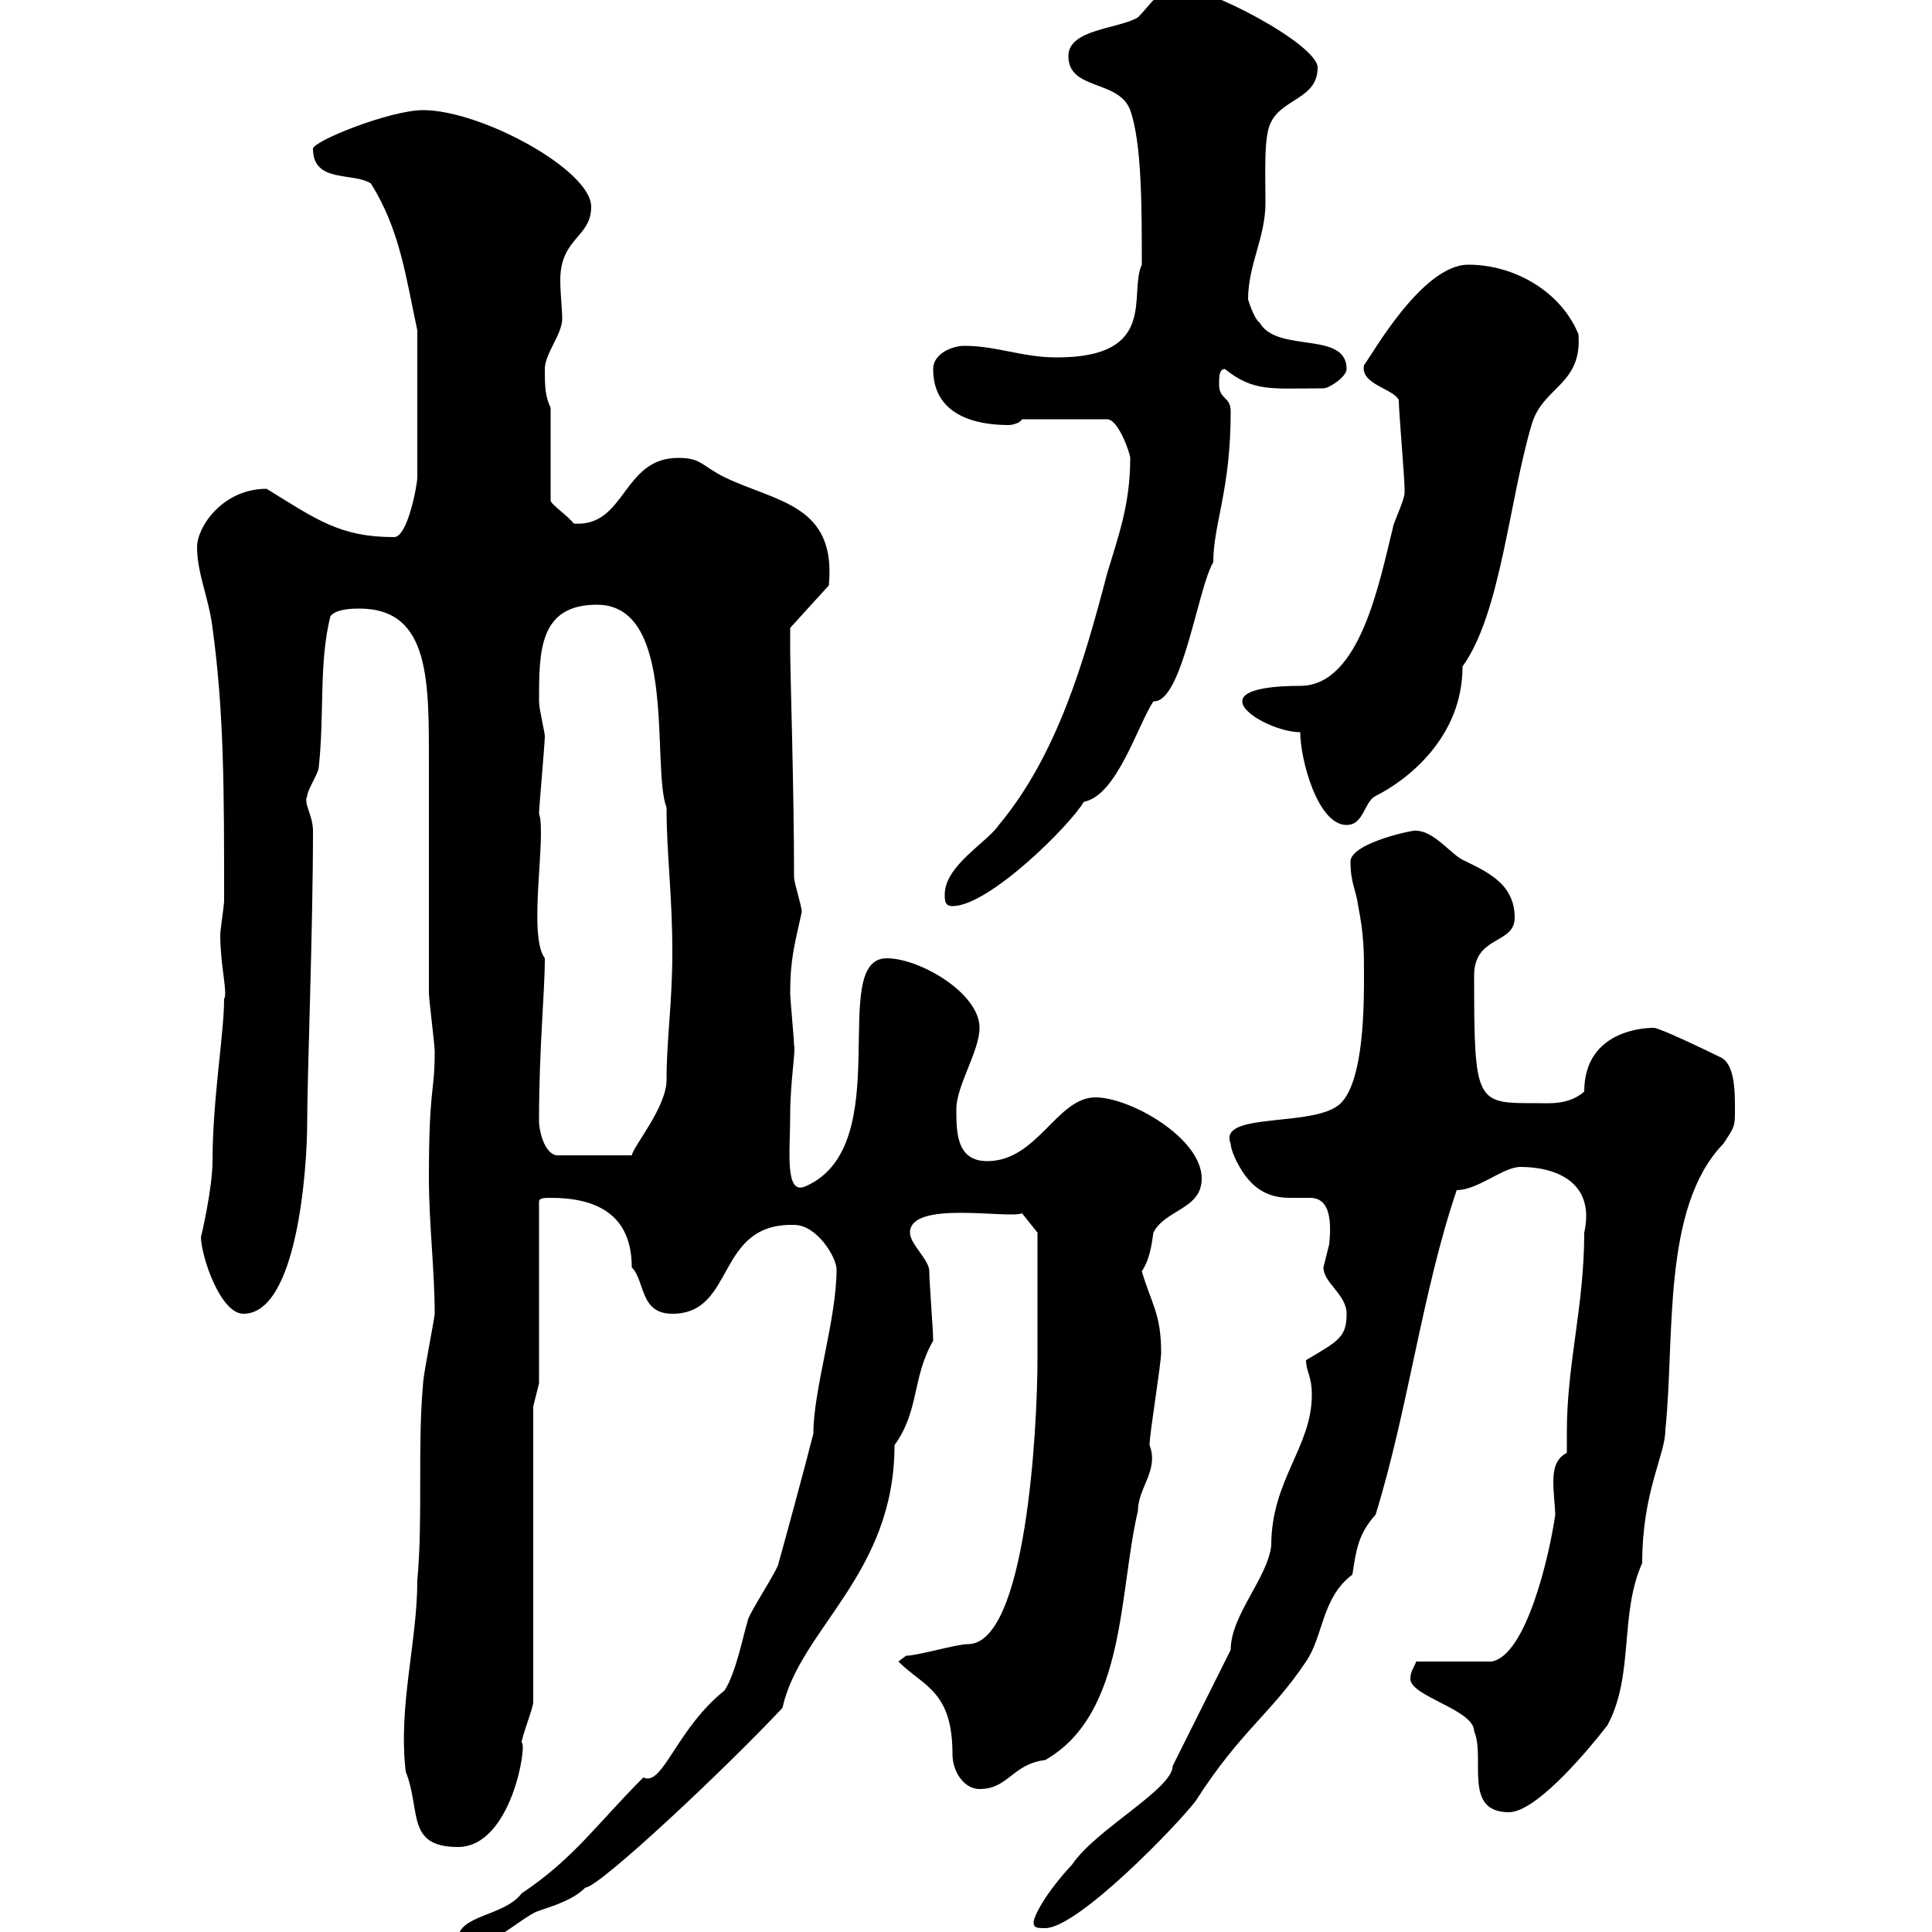 <svg xmlns="http://www.w3.org/2000/svg" xmlns:xlink="http://www.w3.org/1999/xlink" width="300" height="300"><path d="M71.10 301.20C71.10 302.70 72.30 302.10 73.80 302.10C76.50 302.10 81.60 297.30 83.70 296.70C86.40 295.80 89.10 294.90 90.90 293.10C93 293.10 112.50 274.80 121.50 265.20C124.20 252.90 138.90 244.50 138.90 224.40C142.80 219 141.60 213.90 144.90 208.20C144.90 206.40 144.30 199.20 144.30 197.40C144.30 195.60 141.30 193.20 141.30 191.40C141.30 186.30 156.60 189.30 158.70 188.40L161.10 191.40C161.10 194.10 161.10 204 161.10 210.90C161.10 222 159.30 255.30 150.30 255.30C148.50 255.30 142.50 257.10 140.70 257.10L139.50 258C143.40 261.90 147.90 262.50 147.90 272.40C147.90 275.10 149.70 277.80 152.10 277.80C156.60 277.80 157.20 273.90 162.30 273.30C174.90 266.10 173.70 247.20 176.70 234.60C176.70 231 180 228.30 178.50 224.40C178.50 222.60 180.30 211.80 180.30 210C180.30 204 178.80 202.50 177.30 197.40C178.50 195.60 178.80 193.50 179.10 191.40C180.90 187.80 186.60 187.80 186.60 183C186.60 176.70 175.50 170.40 170.10 170.40C164.10 170.40 161.10 180.30 153.30 180.30C148.50 180.30 148.50 175.80 148.50 172.20C148.50 168.60 152.10 163.20 152.10 159.60C152.10 154.20 142.80 148.80 137.70 148.80C128.40 148.80 139.50 177.90 125.10 184.20C121.80 185.70 122.70 178.80 122.70 173.10C122.70 168 123.60 162.90 123.30 162.30C123.30 161.40 122.70 155.10 122.70 154.20C122.70 149.10 123.30 147 124.50 141.60C124.50 140.70 123.30 137.10 123.30 136.20C123.30 122.70 122.70 104.10 122.70 101.10C122.70 99.90 122.70 97.50 122.70 97.50L128.70 90.90C129.90 78.30 120.60 78 112.50 74.10C108.90 72.30 108.90 71.10 105.30 71.10C96.60 71.10 97.20 81.90 89.10 81.30C88.20 80.10 85.50 78.30 85.50 77.70L85.50 63.30C84.60 61.50 84.60 59.70 84.60 57.30C84.60 54.90 87.30 51.90 87.30 49.50C87.30 48 87 45.60 87 43.50C87 36.90 91.80 36.90 91.80 32.10C91.80 26.40 74.70 17.10 65.70 17.10C60.60 17.10 48.60 21.90 48.60 23.10C48.60 28.50 54.90 26.70 57.60 28.50C62.10 35.70 63 42.90 64.80 51.30L64.80 74.10C64.80 75.30 63.30 83.40 61.20 83.40C52.80 83.40 49.20 80.70 41.40 75.90C34.50 75.90 30.60 81.90 30.60 84.90C30.60 89.10 32.40 92.70 33 97.50C34.80 110.70 34.80 122.70 34.80 139.80C34.80 140.70 34.20 144.30 34.20 145.20C34.20 150 35.40 154.20 34.80 155.10C34.80 160.50 33 170.70 33 180.30C33 184.50 31.20 192.30 31.20 192C31.20 195 34.20 204 37.80 204C46.20 204 47.70 181.20 47.70 174.30C47.70 167.10 48.60 144.30 48.60 129C48.60 126.60 47.10 124.80 47.70 123.60C47.70 122.70 49.50 120 49.50 119.10C50.40 110.70 49.50 102.90 51.30 95.70C52.20 94.50 54.90 94.50 55.80 94.50C66.90 94.50 66.60 105.90 66.60 119.10C66.60 124.50 66.60 148.80 66.60 154.20C66.60 155.10 67.50 162.30 67.50 163.20C67.50 170.10 66.60 168.30 66.60 183C66.60 189.90 67.50 197.40 67.50 204C67.50 204.60 65.70 213.60 65.70 214.80C64.80 224.70 65.70 235.50 64.80 245.40C64.80 255 61.80 264.90 63 275.10C65.40 281.10 63 286.80 71.10 286.80C79.50 286.80 81.90 270.60 81 270.60C81 269.70 82.80 265.20 82.80 264.30L82.80 218.40L83.70 214.80L83.70 186.60C83.70 186 84.60 186 85.50 186C92.40 186 98.10 188.40 98.10 196.80C100.20 198.90 99.30 204 104.40 204C114.30 204 111 189.90 123.30 190.20C126.90 190.20 129.90 195.30 129.90 197.10C129.90 204.90 126.30 215.70 126.30 222.60C125.10 227.40 121.50 240.60 120.90 242.70C120.90 243.60 116.10 250.80 116.10 251.70C115.50 253.50 114.30 259.80 112.50 262.50C105 268.50 102.90 277.50 99.90 276C92.70 283.20 89.10 288.60 81 294C78.30 297.60 71.10 297.30 71.10 301.20ZM160.50 298.50C160.50 299.40 161.10 299.40 162.30 299.40C167.40 299.40 183 283.20 185.70 279.60C192.60 268.80 197.40 266.10 202.80 258C205.50 254.10 205.20 248.10 210 244.50C210.60 240.60 210.90 238.20 213.60 235.20C218.70 218.70 220.80 200.70 226.20 184.80C229.50 184.80 233.40 181.20 236.10 181.20C241.20 181.20 247.80 183.30 246 191.40C246 202.80 243.30 211.80 243.30 222.30C243.30 223.50 243.30 224.40 243.30 225.60C241.50 226.50 241.20 228.30 241.20 230.10C241.20 231.90 241.50 234.30 241.50 235.20C240.60 241.50 237 257.10 231.60 258L219.90 258C219.60 258.90 219 259.50 219 260.70C219 263.40 228.90 265.50 228.90 268.80C230.70 273 227.10 281.40 234.30 281.40C238.20 281.40 245.40 273.30 249.60 267.90C253.80 260.10 251.40 250.80 255 242.70C255 231.60 258.60 225.90 258.60 222C260.10 207.60 258 187.50 267.60 177.60C269.40 174.90 269.40 174.90 269.40 172.20C269.40 169.50 269.40 165 267 164.10C265.20 163.20 257.70 159.60 256.80 159.60C254.40 159.60 246 160.50 246 169.50C243.60 171.60 240.60 171.30 238.80 171.30C229.20 171.30 228.90 171.60 228.90 151.50C228.90 145.20 235.20 146.70 235.20 142.50C235.20 137.10 230.70 135.30 227.10 133.50C225.30 132.60 222.60 129 219.90 129C220.20 128.70 209.70 130.80 209.70 133.80C209.70 137.10 210.60 138.30 210.90 140.70C211.80 145.20 211.80 147.90 211.80 151.50C211.80 156 211.80 167.70 208.20 171.30C204.30 175.20 189 172.50 191.10 177.60C191.10 178.50 192 180.30 192 180.30C194.40 185.10 197.40 186 200.40 186C201.60 186 202.50 186 203.40 186C205.50 186 207 187.50 206.40 193.20C206.40 193.20 205.50 196.80 205.50 196.80C205.50 199.20 209.10 201 209.10 204C209.10 207.60 207.90 208.20 202.80 211.20C202.80 213 203.70 213.60 203.70 216.60C203.70 224.70 197.40 229.80 197.40 240C196.80 245.10 191.10 250.80 191.10 256.20C190.20 258 183.90 270.60 182.10 274.20C182.10 277.80 170.10 284.10 166.50 289.50C162.30 294 160.50 297.60 160.50 298.50ZM83.70 174C83.70 162.60 84.60 154.20 84.60 148.80C81.90 145.20 84.90 129.90 83.70 126.30C83.70 125.40 84.60 115.50 84.60 114.30C84.60 113.70 83.70 110.10 83.70 108.90C83.70 101.10 83.70 93.90 92.70 93.90C105.30 93.90 101.10 119.10 103.50 125.40C103.50 132.60 104.40 138.90 104.40 147.90C104.40 155.70 103.50 161.40 103.50 167.70C103.50 171.90 98.40 177.90 98.10 179.40L86.40 179.40C84.60 179.10 83.70 175.80 83.70 174ZM146.70 138.90C146.70 139.80 146.70 140.70 147.90 140.70C153.60 140.70 166.20 128.10 168.30 124.50C173.40 123.60 176.70 112.50 179.10 108.90C183.60 109.20 186 91.20 188.40 87.30C188.40 81.30 191.10 76.20 191.10 63.90C191.10 61.50 189.30 62.10 189.30 59.70C189.30 58.50 189.30 57.30 190.20 57.30C194.70 60.90 197.40 60.30 205.50 60.30C206.40 60.30 209.10 58.50 209.10 57.30C209.10 51.30 198.30 54.90 195.60 50.10C194.70 49.50 193.80 46.50 193.80 46.50C193.80 41.10 196.50 36.90 196.50 31.50C196.50 26.70 196.20 21 197.40 18.90C199.20 15.30 204.60 15.30 204.60 10.50C204.60 6.90 187.50-2.10 182.70-2.10C180.30-2.10 178.50 0.90 176.70 2.70C173.70 4.50 165.90 4.50 165.90 8.70C165.90 14.10 173.70 12.30 175.50 17.10C177.30 22.20 177.30 32.10 177.30 41.10C175.20 45.60 180 55.50 164.10 55.50C158.70 55.50 154.80 53.70 149.70 53.70C147.90 53.70 144.90 54.90 144.90 57.30C144.90 64.50 151.50 66 156.60 66C157.20 66 158.40 65.70 158.70 65.10L171.90 65.10C173.70 65.10 175.50 70.50 175.50 71.10C175.50 78.30 173.70 83.10 171.90 89.10C168.30 102.90 164.10 117.30 155.10 128.10C153.30 130.80 146.70 134.40 146.70 138.90ZM201.90 113.70C201.90 117.90 204.60 128.10 209.10 128.10C211.80 128.10 211.80 124.50 213.60 123.60C218.40 121.20 227.10 114.60 227.10 103.50C233.10 95.10 234.30 77.70 237.90 65.70C239.70 60 245.70 59.70 245.10 51.90C242.40 45.30 235.20 41.10 228 41.10C220.80 41.10 213 55.20 211.80 56.70C211.20 59.70 216.30 60.30 217.20 62.10C217.20 63.90 218.10 74.10 218.10 75.90C218.10 75.90 218.10 75.90 218.10 76.50C218.10 77.70 216.30 81.30 216.30 81.90C214.20 90.30 211.20 106.50 201.90 106.50C198.60 106.50 192.90 106.80 192.90 108.90C192.90 111 198.60 113.70 201.90 113.70Z"/></svg>